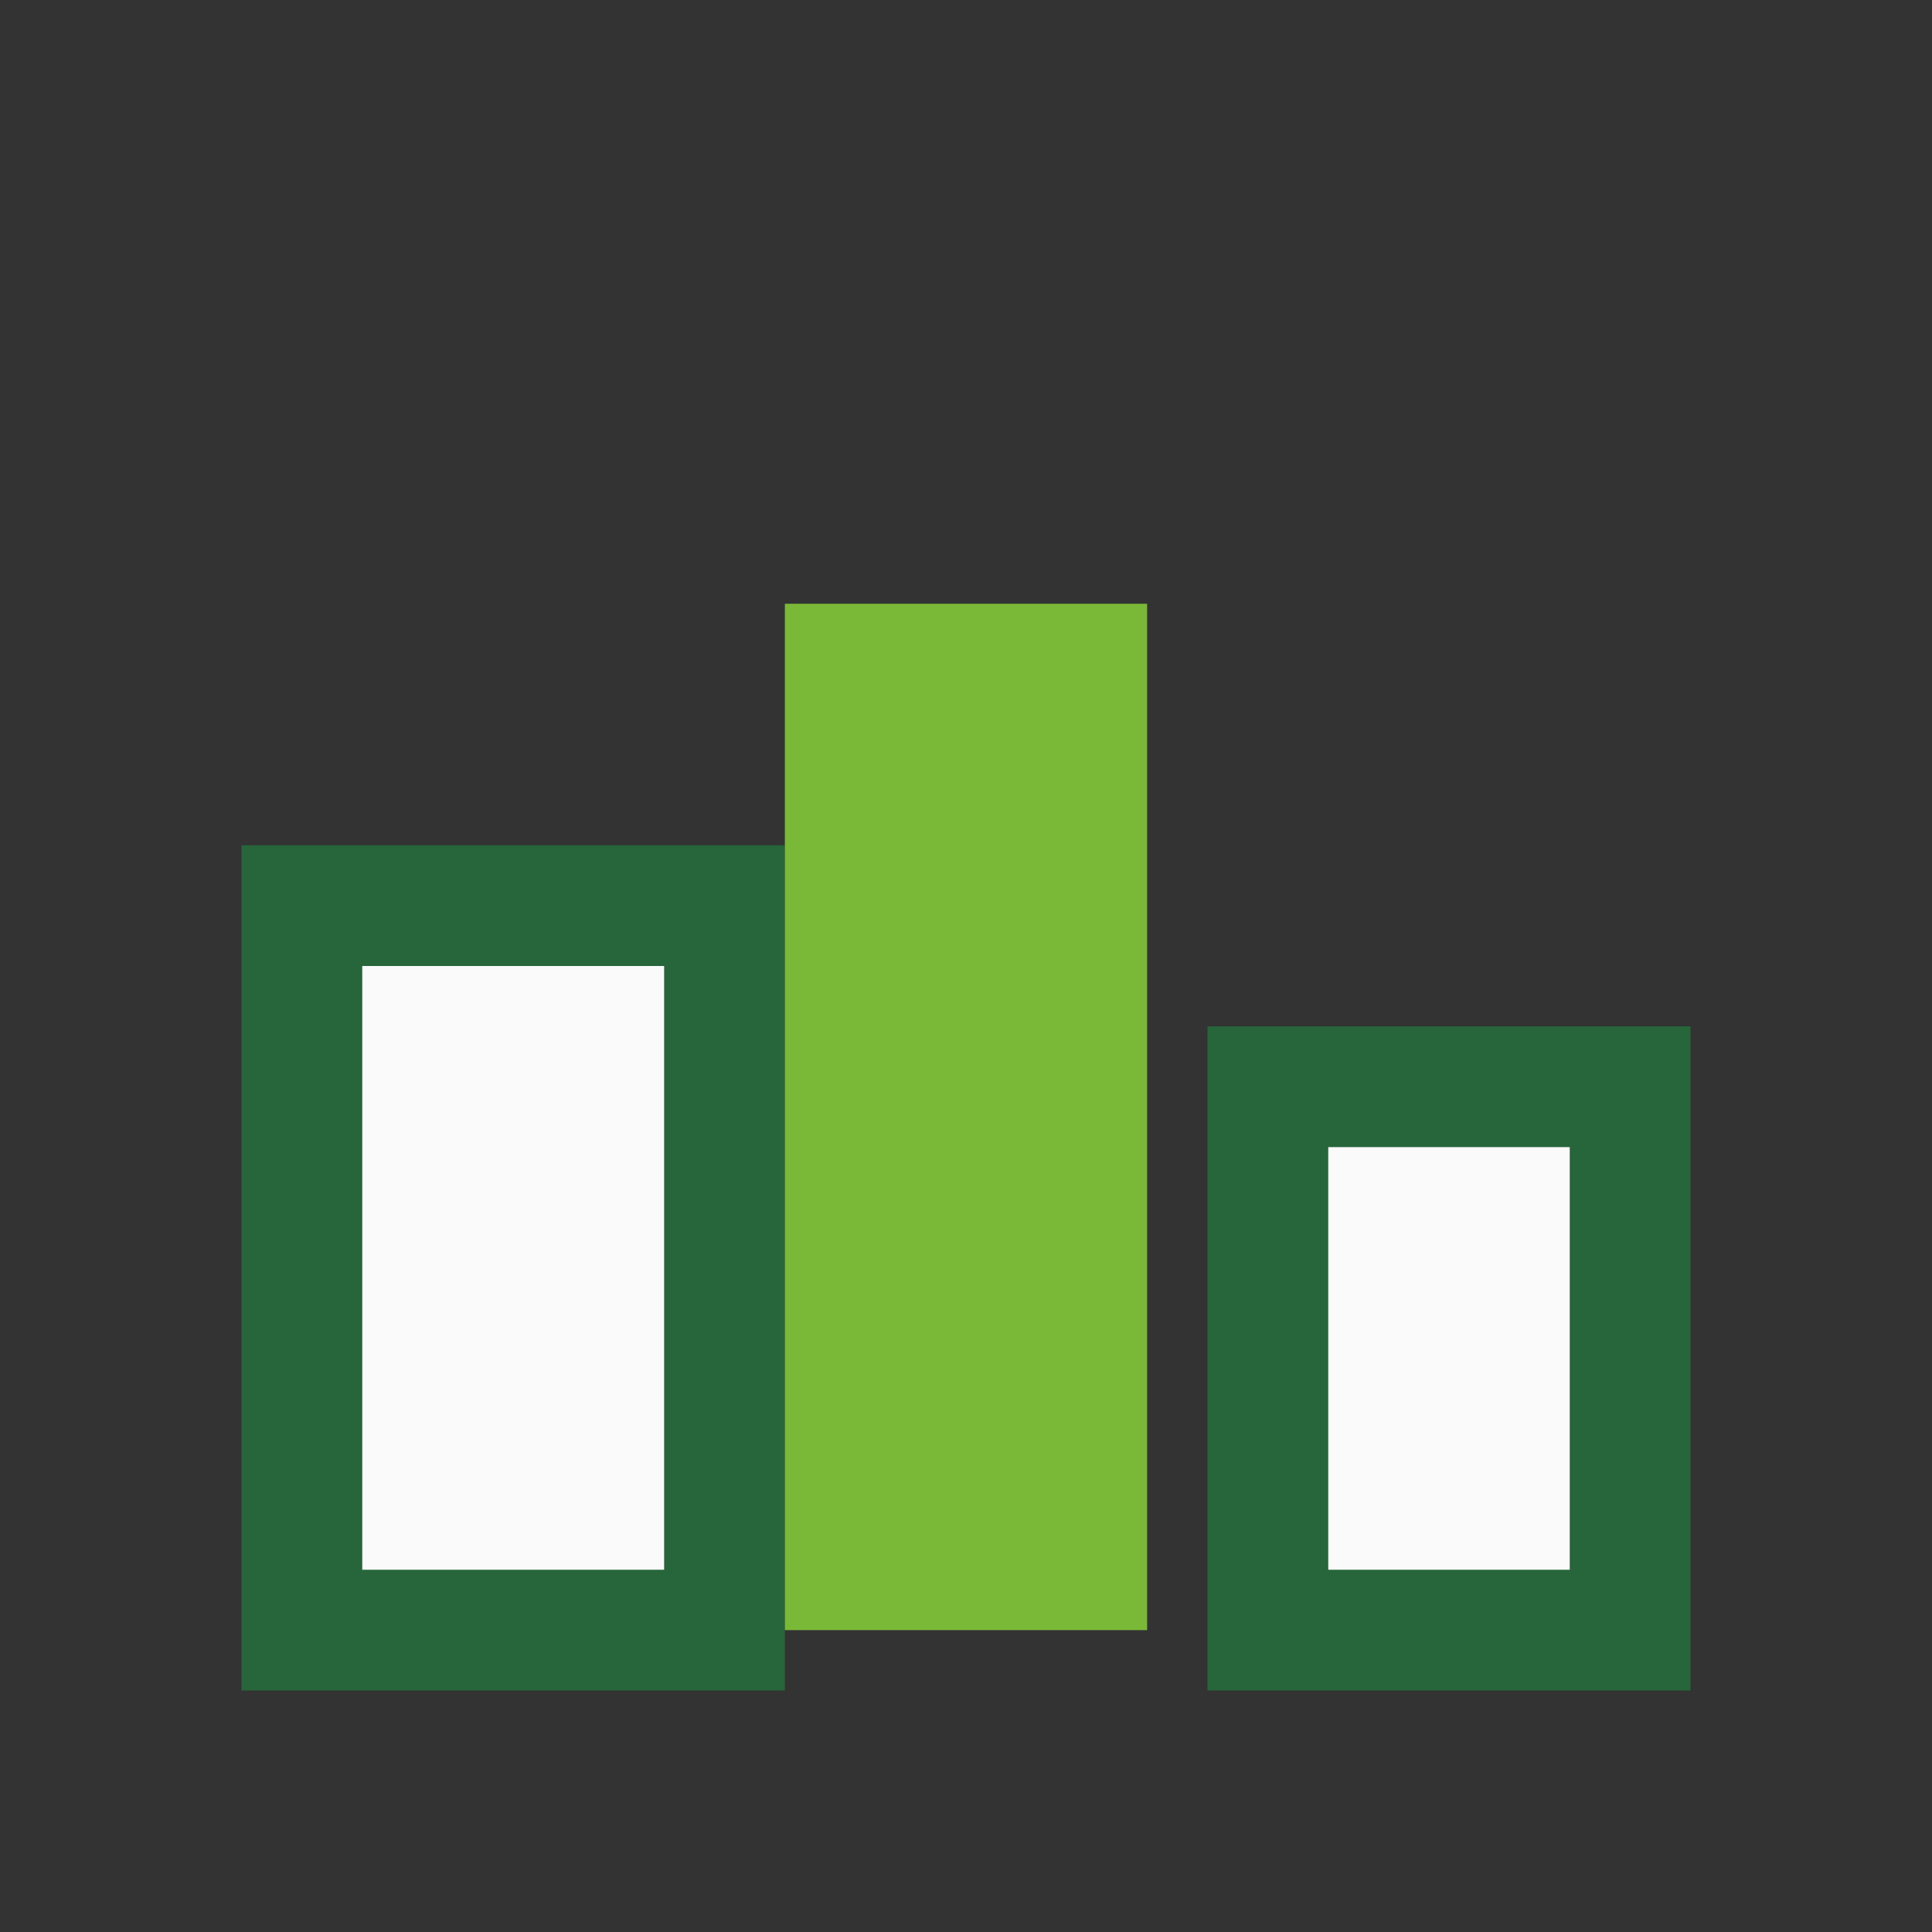 <?xml version="1.0" encoding="UTF-8"?>
<svg xmlns="http://www.w3.org/2000/svg" width="32" height="32" viewBox="0 0 32 32"><rect x="0" y="0" width="32" height="32" fill="#333333" stroke="none"/><rect x="5" y="15" width="7" height="12" fill="#FAFAFA" stroke="#27653A" stroke-width="2"/><rect x="13" y="10" width="6" height="17" fill="#7AB938"/><rect x="21" y="18" width="6" height="9" fill="#FAFAFA" stroke="#27653A" stroke-width="2"/></svg>
